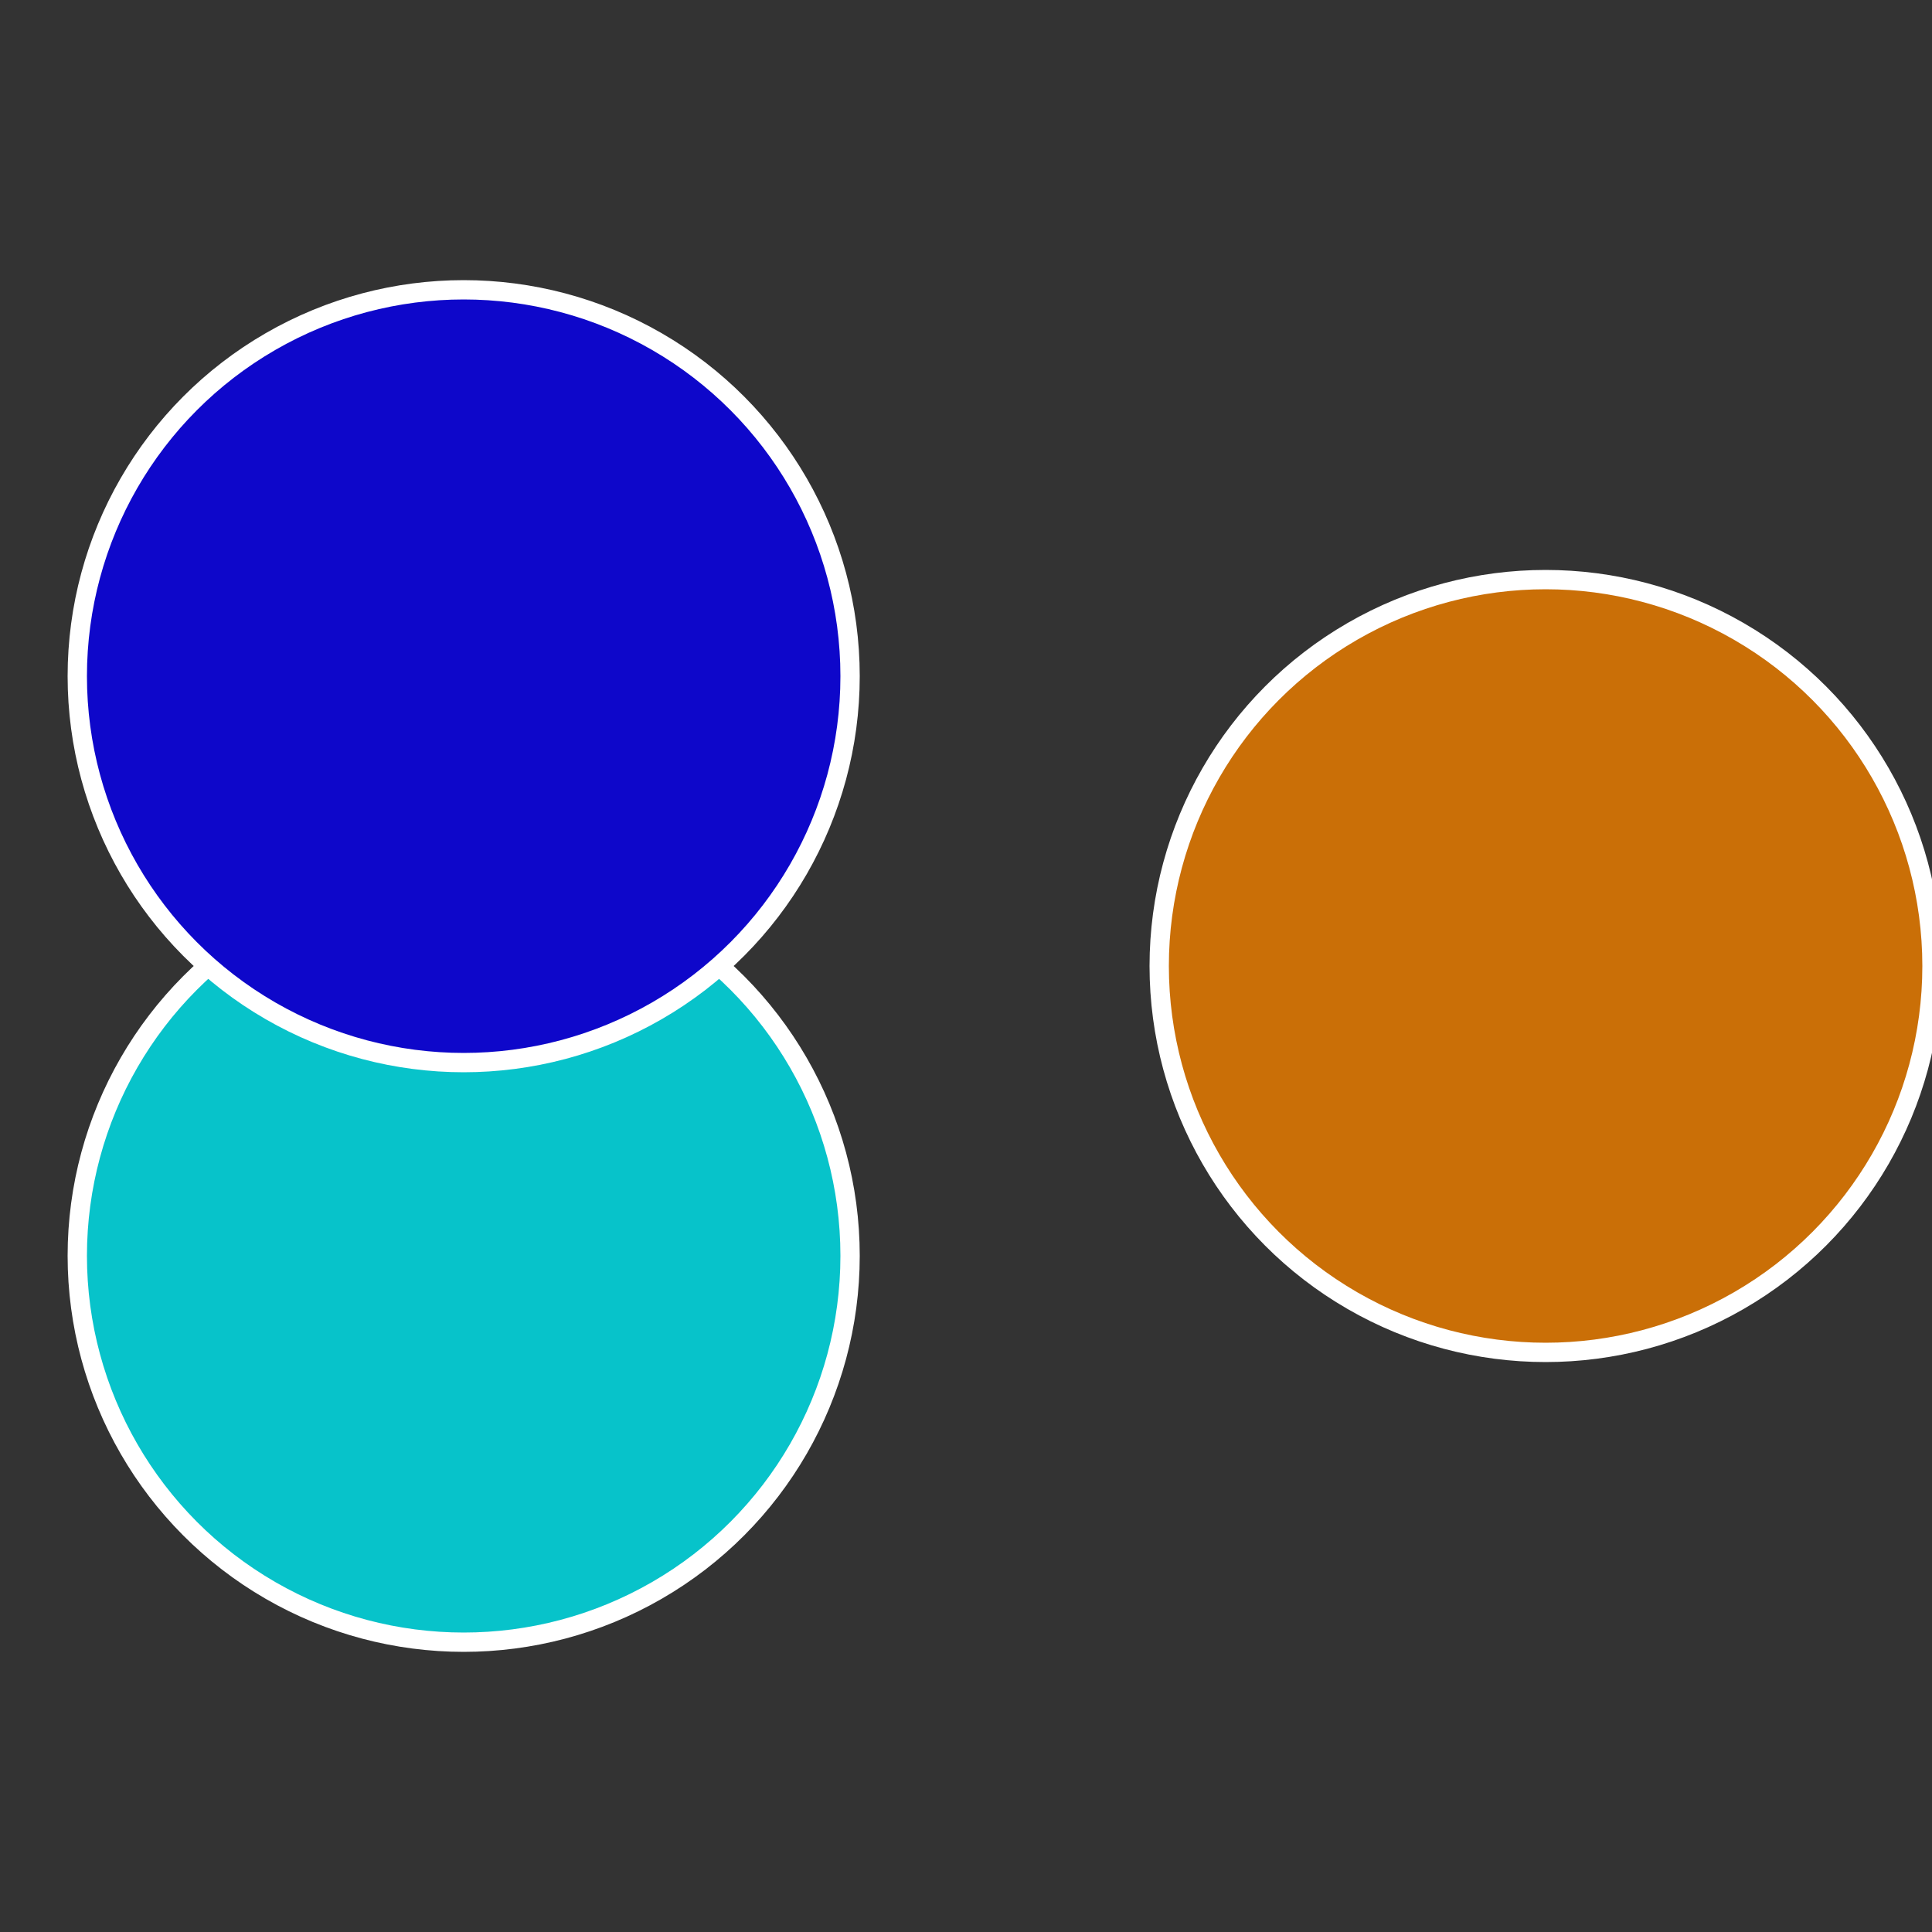 <?xml version="1.0" standalone="no"?>
<svg width="500" height="500" viewBox="-1 -1 2 2" xmlns="http://www.w3.org/2000/svg">
 
                <rect x="-1" y="-1" width="2" height="2" fill="#333333" stroke="none"/>
 
                <circle cx="0.6" cy="0" r="0.4" fill="#ca6f07" stroke="#fff" stroke-width="1%" />
             
                <circle cx="-0.52" cy="0.3" r="0.4" fill="#07c3ca" stroke="#fff" stroke-width="1%" />
             
                <circle cx="-0.52" cy="-0.3" r="0.4" fill="#0e07ca" stroke="#fff" stroke-width="1%" />
            </svg>
